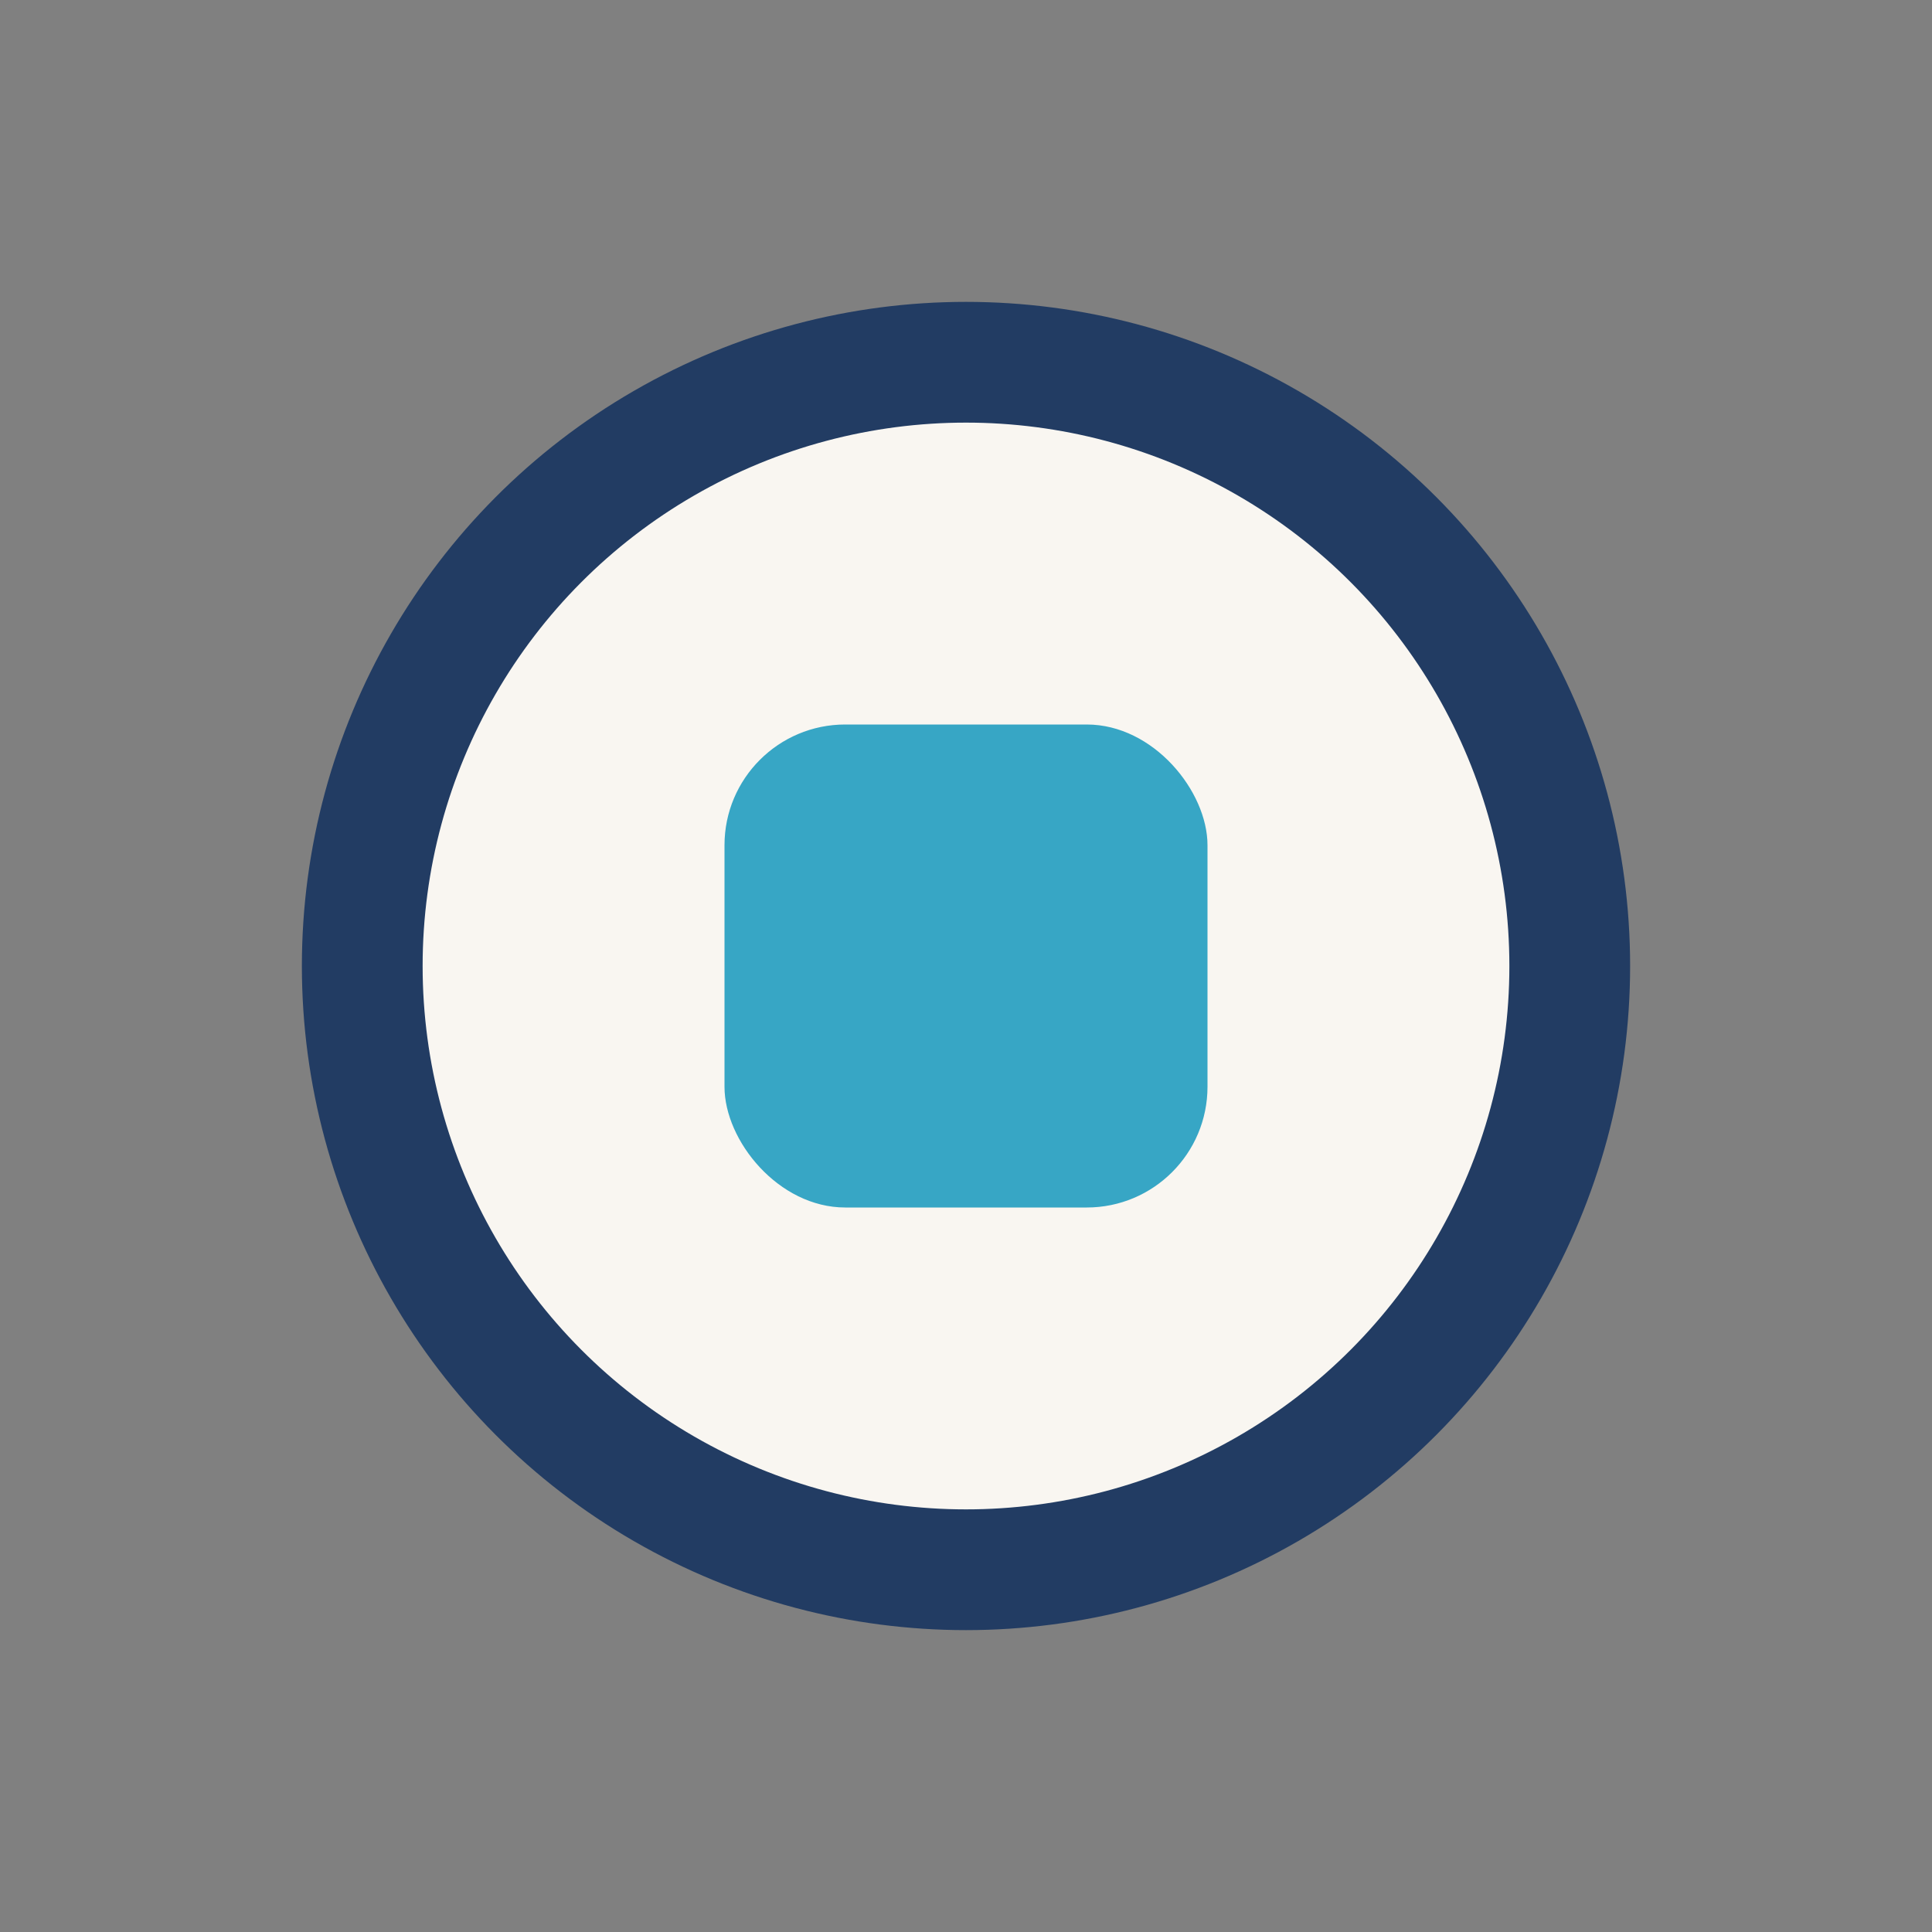 <?xml version="1.0" encoding="UTF-8"?>
<svg xmlns="http://www.w3.org/2000/svg" width="32" height="32" viewBox="0 0 32 32"><rect x="0" y="0" width="32" height="32" fill="#808080" stroke="none"/><circle cx="16" cy="16" r="10" fill="#F9F6F1" stroke="#223C63" stroke-width="2"/><rect x="12" y="12" width="8" height="8" rx="2" fill="#37A6C5"/></svg>